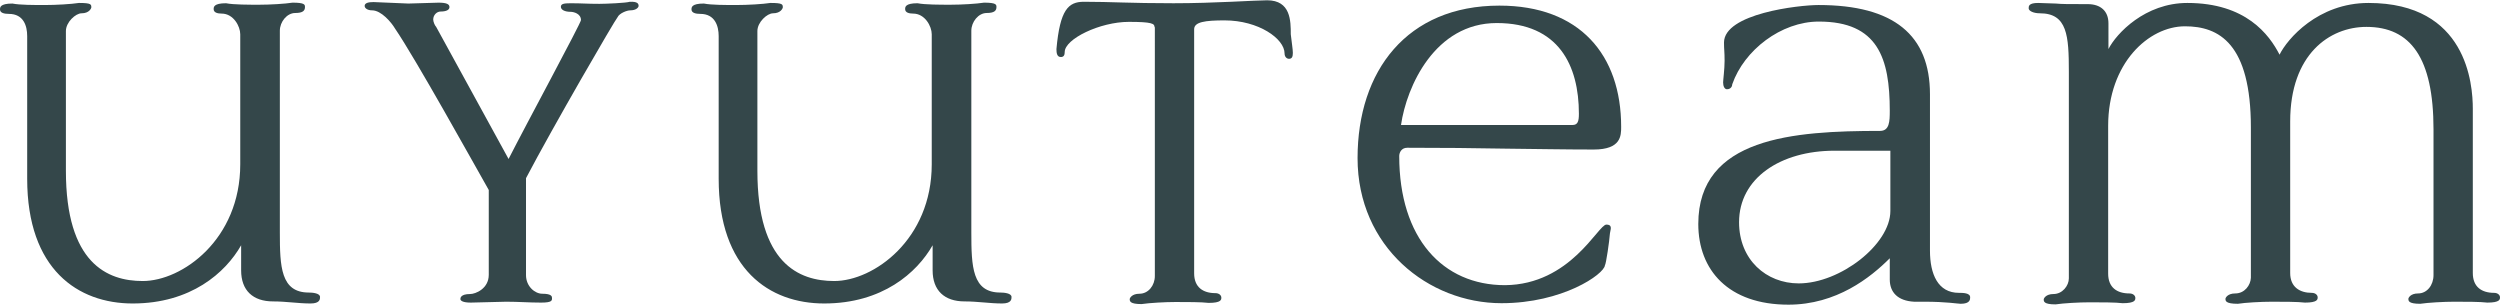 <?xml version="1.0" encoding="UTF-8"?> <!-- Generator: Adobe Illustrator 24.0.1, SVG Export Plug-In . SVG Version: 6.00 Build 0) --> <svg xmlns="http://www.w3.org/2000/svg" xmlns:xlink="http://www.w3.org/1999/xlink" id="Layer_1" x="0px" y="0px" viewBox="0 0 846 103.1" style="enable-background:new 0 0 846 103.1;" xml:space="preserve"> <style type="text/css"> .st0{fill:#34474A;} </style> <g> <path class="st0" d="M9.2,12.2C9.2,8.8,8,4.7,3,4.7c-1.5,0-3-0.3-3-1.5c0-0.7,0-2,4.2-2c2.5,0.5,7.3,0.5,11,0.5s9-0.3,11.5-0.7 c4.2,0,4.2,0.5,4.2,1.5c0,0.3-0.7,2-3.3,2c-2,0-5.3,3-5.3,6v47.3c0,31.3,14,37.3,26,37.3c13.3,0,33-14,33-39.5v-44 c0-2.7-2.3-7-6.3-7c-1.3,0-2.7-0.3-2.7-1.5c0-0.7,0-2,4.2-2c2.5,0.5,7.7,0.5,11.2,0.5c3.7,0,8.8-0.3,11.3-0.7 c4.2,0,4.2,0.7,4.2,1.5c0,1.2-0.7,2-3.3,2c-2.8,0-5.2,3-5.2,6v68.3c0,11.5,0.3,20.3,9.8,20.3c1.2,0,3.8,0.2,3.8,1.5 c0,0.7,0,2.2-3.2,2.2c-4.2,0-8.2-0.7-12.7-0.7c-6.8,0-10.8-3.7-10.8-10.5v-8.5c-5.3,9.3-17,19.7-36.7,19.7 c-18.5,0-35.7-11.5-35.7-42.2V12.2z"></path> <path class="st0" d="M216.1,2c0,0.5-0.8,1.5-2.8,1.5c-1.2,0-3.7,1-4.3,2.3c-0.8,0.8-22,37.3-31,54.5v32.8c0,3.8,3,6.3,5.5,6.3 c3.3,0,3.3,1,3.3,1.5c0,0.8,0,1.5-3.7,1.5c-4.2,0-7.5-0.3-11.8-0.3c-2.2,0-9.8,0.3-12,0.3c-2.8,0-3.5-0.7-3.5-1.2 c0-0.3,0-1.7,3.3-1.7c1.8,0,6.3-1.8,6.3-6.5V64.3c-5-8.8-24.8-44.5-31.7-54.6c-1.3-2.2-4.7-6.2-7.8-6.2c-1.5,0-2.5-0.7-2.5-1.5 c0-1,1.3-1.3,3-1.3l11.8,0.5c0.5,0,9.8-0.3,10.2-0.3c2.7,0,3.7,0.5,3.7,1.5s-1.2,1.5-3,1.5c-1.3,0-2.5,1.2-2.5,2.7 c0,0.7,0.5,2,1,2.5l24.5,44.7c6-11.8,24.5-46,24.5-47c0-2.2-2.5-2.8-3.5-2.8c-2,0-3.3-0.7-3.3-1.7s1-1.2,3.3-1.2 c3.8,0,5.5,0.2,9.7,0.2c2.2,0,9.2-0.3,10.3-0.7C215.7,0.5,216.1,1.2,216.1,2z"></path> <path class="st0" d="M243.2,12.2c0-3.3-1.2-7.5-6.2-7.5c-1.5,0-3-0.3-3-1.5c0-0.7,0-2,4.2-2c2.5,0.5,7.3,0.5,11,0.5 c3.7,0,9-0.3,11.5-0.7c4.2,0,4.2,0.5,4.2,1.5c0,0.3-0.7,2-3.3,2c-2,0-5.3,3-5.3,6v47.3c0,31.3,14,37.3,26,37.3 c13.3,0,33-14,33-39.5v-44c0-2.7-2.3-7-6.3-7c-1.3,0-2.7-0.3-2.7-1.5c0-0.7,0-2,4.2-2c2.5,0.5,7.7,0.5,11.2,0.5 c3.7,0,8.8-0.3,11.3-0.7c4.2,0,4.2,0.7,4.2,1.5c0,1.2-0.7,2-3.3,2c-2.8,0-5.2,3-5.2,6v68.3c0,11.5,0.3,20.3,9.8,20.3 c1.2,0,3.8,0.2,3.8,1.5c0,0.7,0,2.2-3.2,2.2c-4.2,0-8.2-0.7-12.7-0.7c-6.8,0-10.8-3.7-10.8-10.5v-8.5c-5.3,9.3-17,19.7-36.7,19.7 c-18.5,0-35.7-11.5-35.7-42.2V12.2z"></path> <path class="st0" d="M390.7,9.2c0-1.2-0.8-1.8-8.7-1.8c-9.8,0-21.7,5.8-21.7,10.2c0,1-0.3,1.7-1.3,1.7c-1.3,0-1.5-1.3-1.5-2.7 c1.2-13.3,4-16,9.3-16c9.3,0,15.3,0.5,30.3,0.5c14,0,27.7-1,31.7-1c8,0,8,7,8,11.5c0.3,2.8,0.7,5,0.7,6.3c0,1.3-0.3,2-1.3,2 c-0.8,0-1.5-0.7-1.5-1.8c0-5-8.8-11.2-20.3-11.2c-6.5,0-10.3,0.5-10.3,3v82.6c0,4.7,3,6.7,7.2,6.7c1.3,0,2,0.8,2,1.5 c0,0.7,0,1.8-4.3,1.8c-2.3-0.3-7.5-0.3-11.2-0.3c-3.5,0-8.8,0.3-11.5,0.7c-4,0-4-1-4-1.7c0-0.3,0.7-1.8,3.3-1.8c3,0,5.2-2.8,5.2-6 V9.2z"></path> <path class="st0" d="M543.6,76c0.8,0,1.5,0.2,1.5,1.2c0,0.5-0.2,1-0.3,1.8c-0.2,2.7-1.3,10.3-1.7,10.8c-0.3,3-14.3,12.8-35,12.8 c-24.7,0-48.7-19-48.7-49.1c0-29.5,16.7-51.6,48-51.6c27.2,0,41.2,16.7,41.2,41c0,3,0,7.7-9.3,7.7c-9.8,0-19.8-0.2-29.8-0.3 c-10-0.2-22.3-0.3-33.3-0.3c-2,0-2.7,1.7-2.7,2.8c0,27.8,14.7,43.7,35.8,43.7C531.5,96.3,540.8,76,543.6,76z M474.1,42.3h58 c1.8,0,2.2-1.2,2.2-3.8c0-16.3-6.8-30.7-27.8-30.7C485.6,7.8,476,29.2,474.1,42.3z"></path> <path class="st0" d="M653.1,84.8c0,8,2.7,14.3,9.8,14.3c1.3,0,3.8,0,3.8,1.5c0,0.7,0,2.2-3.2,2.2c-1,0-4.8-0.7-12.3-0.7h-3.5 c-5.5-0.3-8.2-3.2-8.2-7.5v-7.2c-6.5,6.5-18,15.7-34.3,15.7c-20.3,0-30.5-11.7-30.5-27.3c0-29.3,32.3-31.5,61.5-31.5 c3.2,0,3.3-3.2,3.3-6.8c0-17.8-4-30.2-24-30.2c-12.8,0-25.3,9.7-29.3,21.2c0,0.7-0.5,1.7-1.8,1.7c-0.8,0-1.3-1-1.3-2.3 c0-0.8,0.5-4.5,0.5-7.3c0-3.3-0.2-3.7-0.2-6.2c0-9.8,25.3-12.7,32-12.7c25.5,0,37.7,10.2,37.7,30.2V84.8z M639.6,51h-18.8 c-18.3,0-32.3,9.3-32.3,24.2c0,12.7,9.2,20.7,20.2,20.7c14,0,31-13.2,31-24.5V51z"></path> <path class="st0" d="M844,99.1c1.3,0,2,0.8,2,1.5c0,0.7,0,1.8-4.3,1.8c-2.3-0.3-7.5-0.3-11.2-0.3c-3.5,0-8.8,0.3-11.5,0.7 c-4,0-4-1-4-1.7c0-0.3,0.7-1.8,3.3-1.8c3,0,5.2-2.8,5.2-6.2V43.8c0-24.3-7.8-34.7-22.7-34.7c-12.5,0-25.8,9.3-25.8,32v51.3 c0,4.7,3.2,6.7,7.3,6.7c1.3,0,2,0.8,2,1.5c0,0.7,0,1.8-4.3,1.8c-2.3-0.3-7.7-0.3-11.2-0.3c-3.7,0-9,0.3-11.5,0.7 c-4.2,0-4.2-1-4.2-1.7c0-0.3,0.7-1.8,3.3-1.8c3.2,0,5.2-2.8,5.3-5.3V43.2c0-28.5-10.8-34.3-22.3-34.3c-12.3,0-26,12.5-26,33.7v50 c0,4.7,3,6.7,7.2,6.7c1.3,0,2,0.8,2,1.5c0,0.7,0,1.8-4.3,1.8c-2.3-0.3-7.5-0.3-11.2-0.3c-3.5,0-8.8,0.3-11.5,0.7c-4,0-4-1-4-1.7 c0-0.3,0.7-1.8,3.3-1.8c3,0,5.2-2.8,5.2-5.3V24.3c0-12.2-0.5-19.8-9.8-19.8c-2.2,0-3.8-0.8-3.8-1.7c0-0.7,0-1.8,3.2-1.8 c1.8,0,4,0.2,6,0.2c2,0.2,4.3,0.2,10.8,0.2c4.3,0,7,2.3,7,6.5v8.7C716.2,11.3,725.9,1,740.2,1c19.8,0,27.7,10.7,31.2,17.5 C774,13.2,784.4,1,801.5,1c33.3,0,35.3,27.5,35.3,35.8v55.6C836.8,97.1,839.8,99.1,844,99.1z"></path> </g> </svg> 